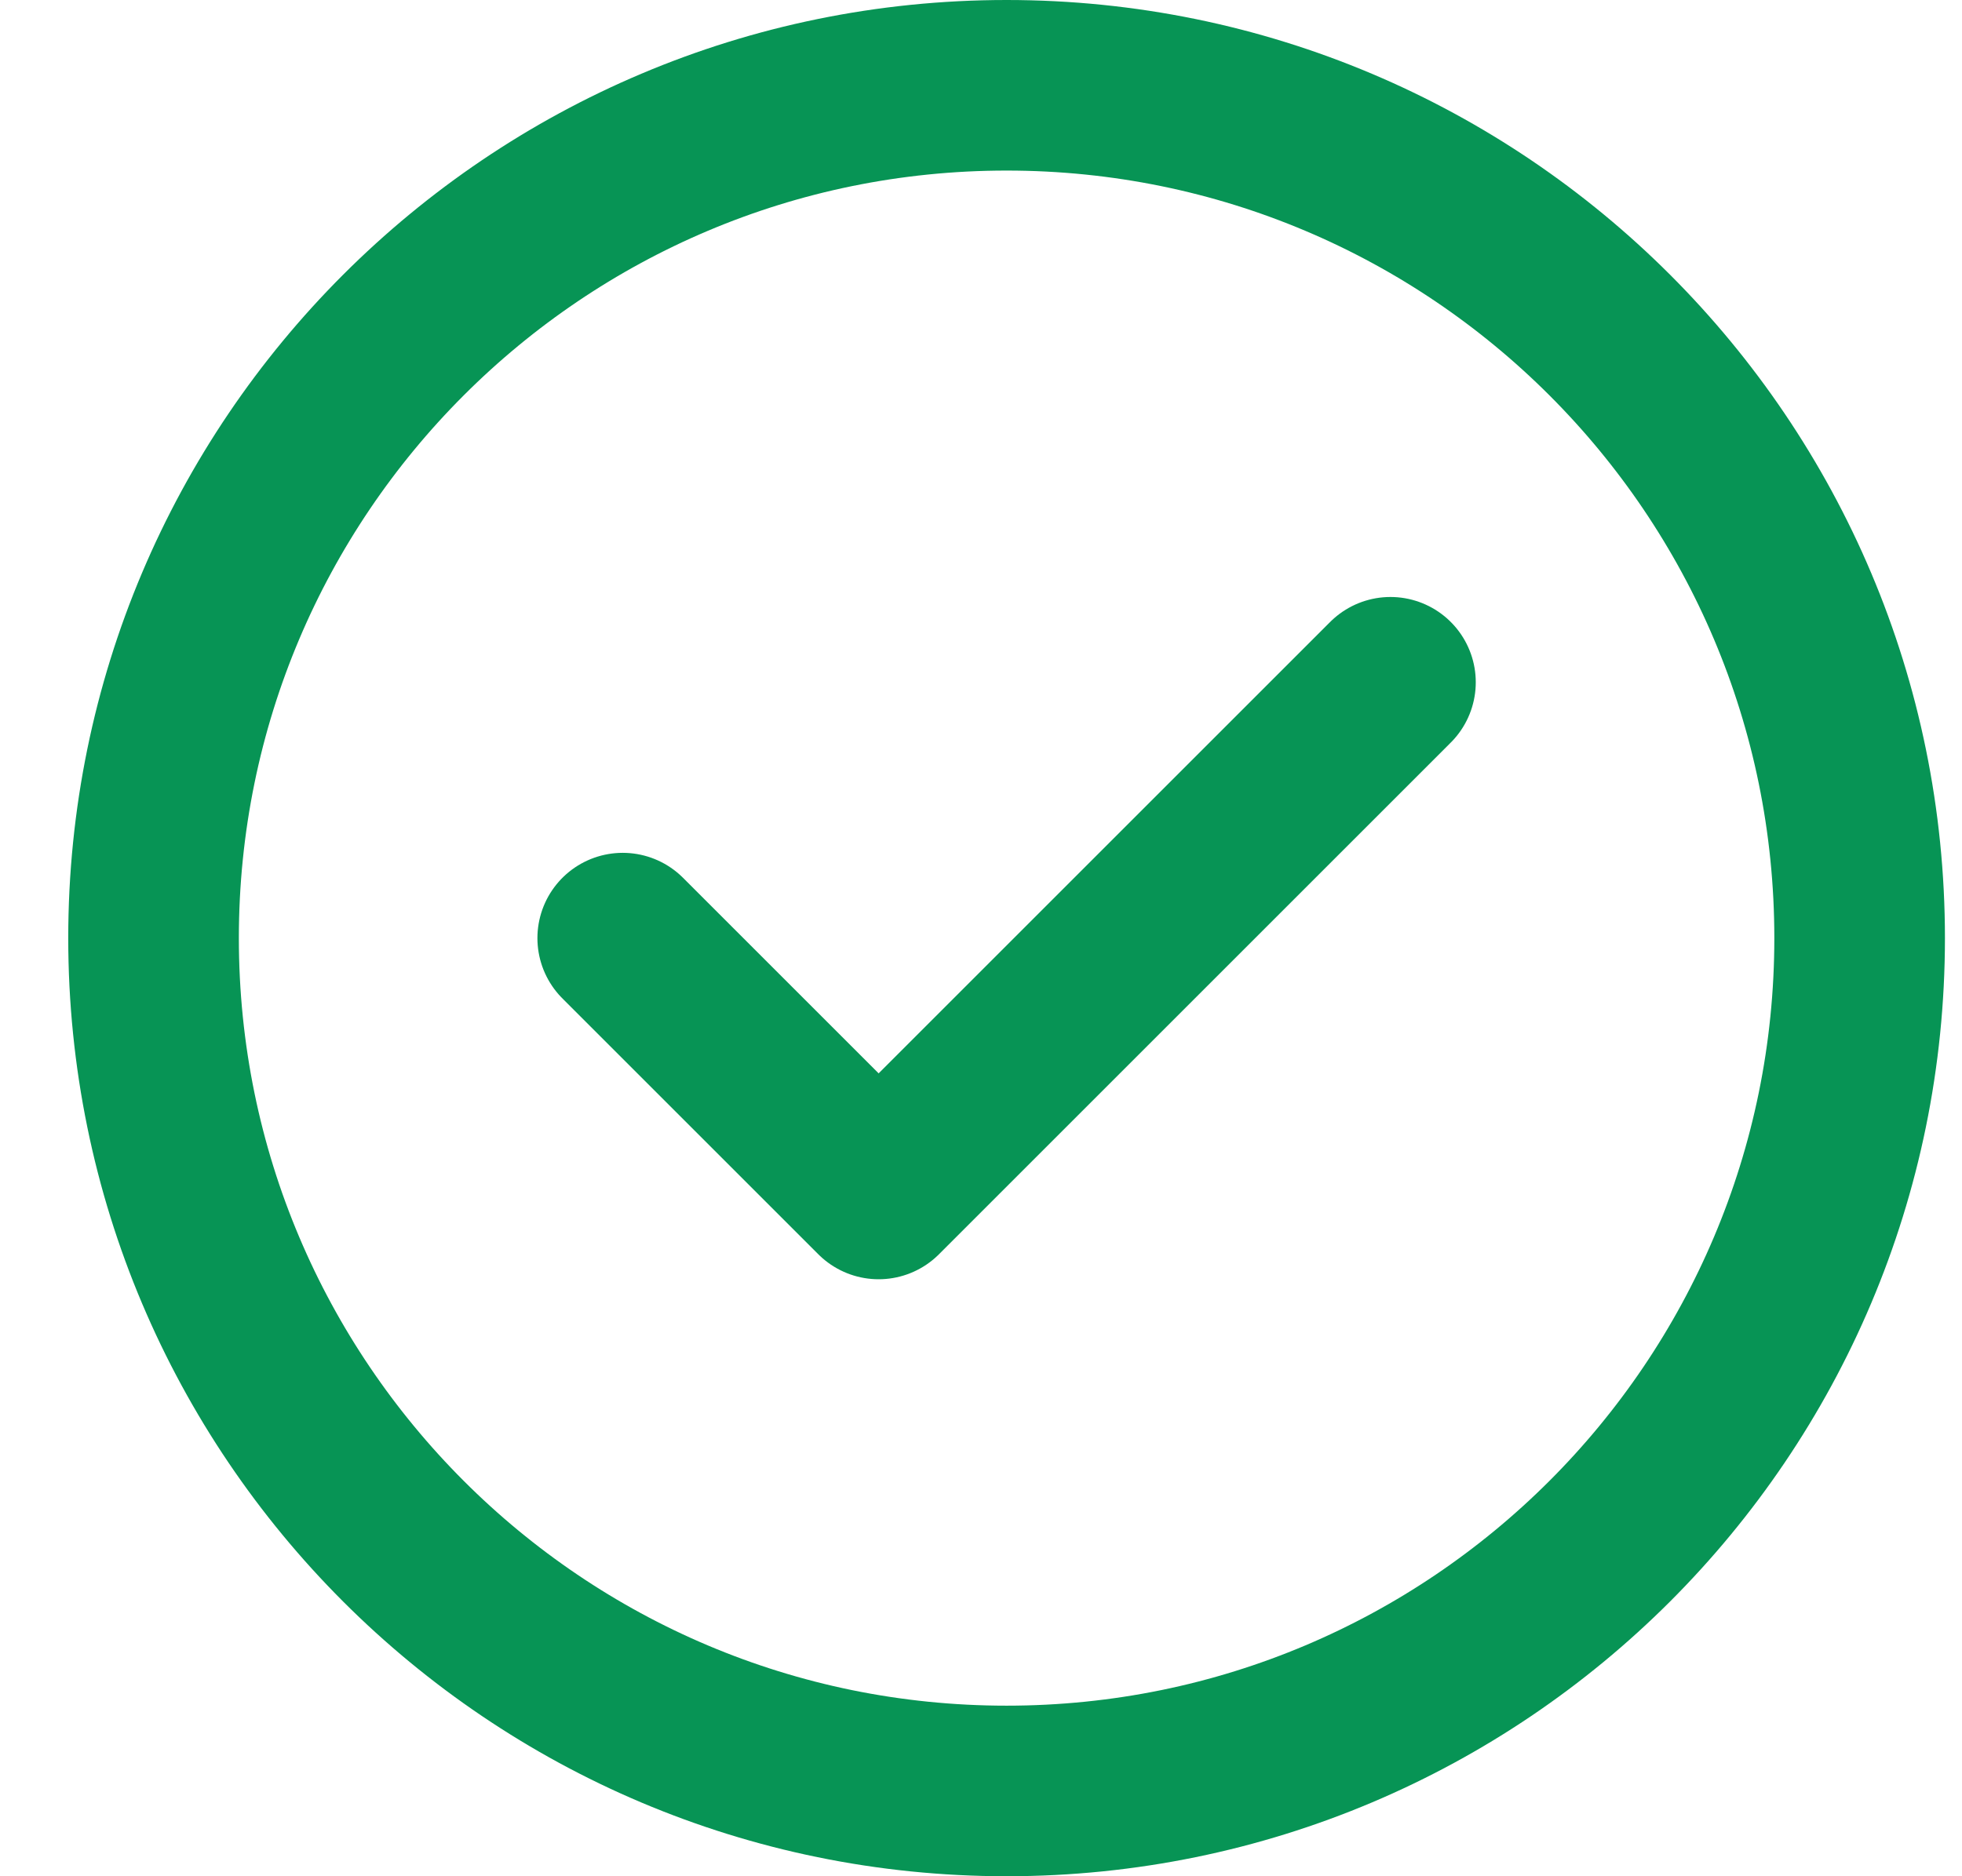<svg width="23" height="22" viewBox="0 0 23 22" fill="none" xmlns="http://www.w3.org/2000/svg">
<path d="M7.3 11L10.3 14L16.3 8M21.8 11C21.8 16.523 17.323 21 11.8 21C6.277 21 1.8 16.523 1.8 11C1.8 5.477 6.277 1 11.8 1C17.323 1 21.8 5.477 21.8 11Z" stroke="#079455" stroke-width="2" stroke-linecap="round" stroke-linejoin="round"/>
</svg>
